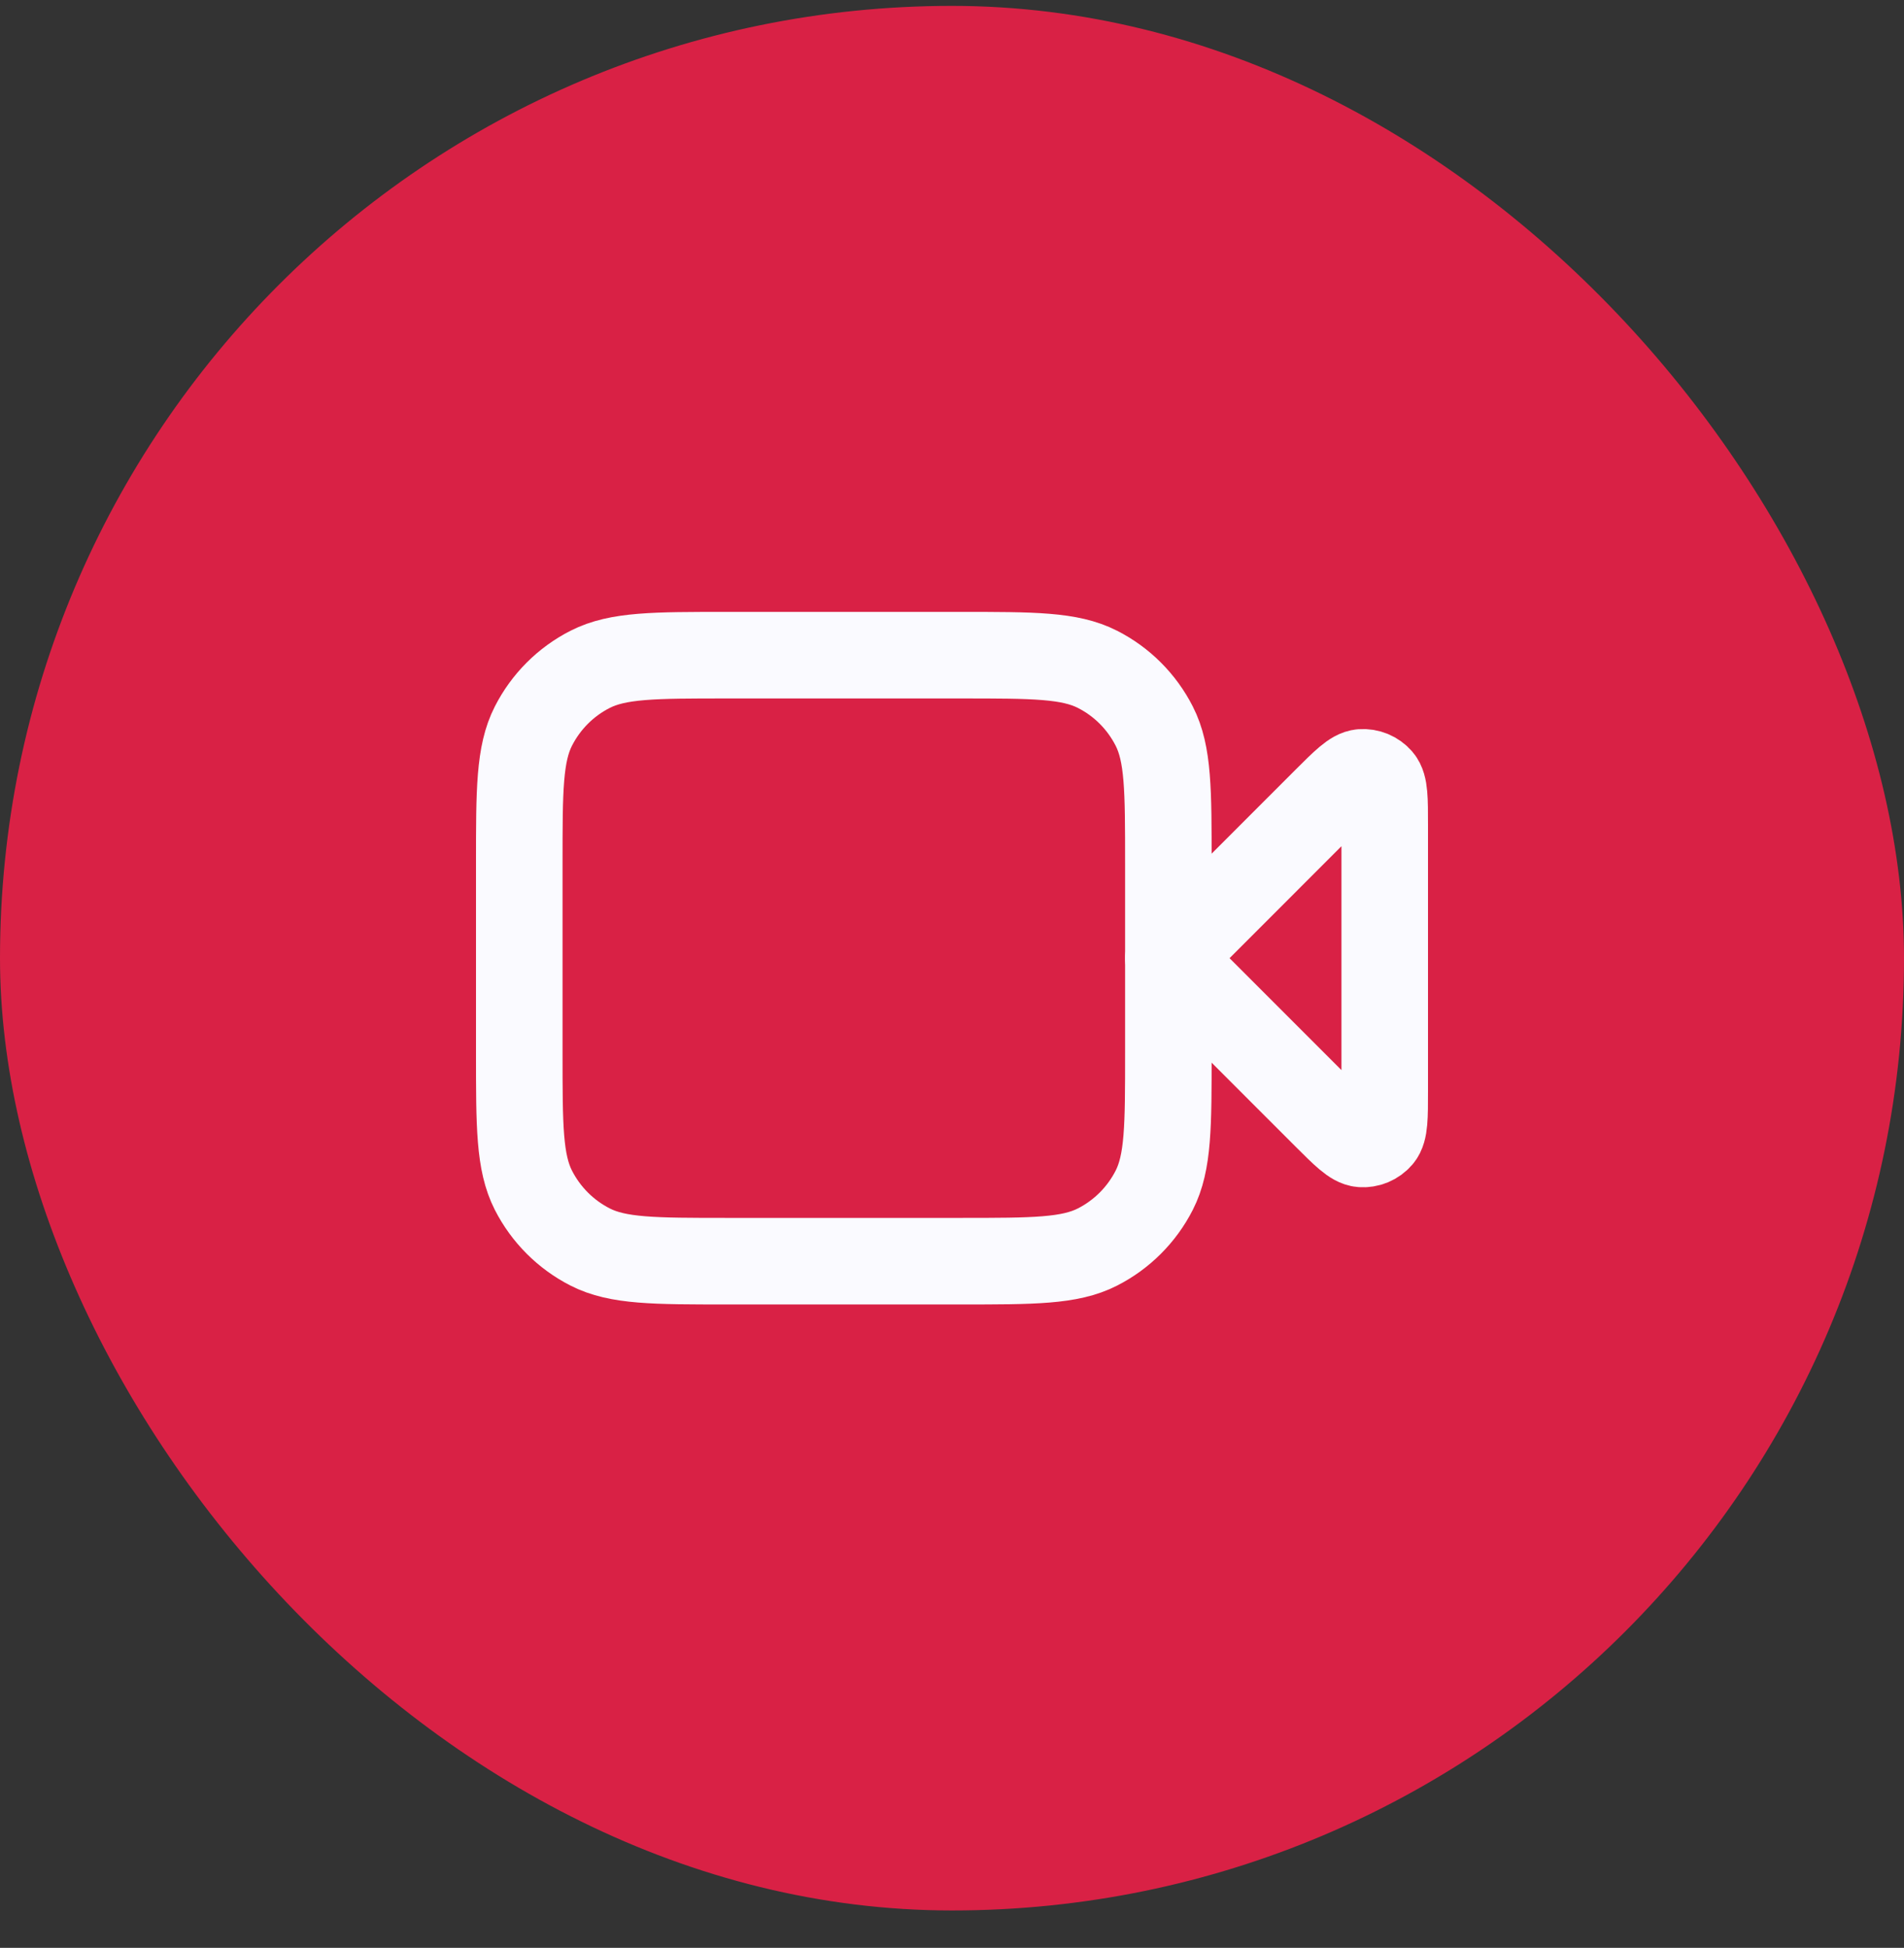 <svg width="44" height="45" viewBox="0 0 44 45" fill="none" xmlns="http://www.w3.org/2000/svg">
<rect x="0" y="0" width="44" height="45" fill="#333333" stroke="none"/>
<rect y="0.136" width="44" height="44" rx="22" fill="#D92145"/>
<path d="M32 19.067C32 18.461 32 18.158 31.88 18.018C31.776 17.896 31.62 17.832 31.461 17.844C31.277 17.859 31.063 18.073 30.634 18.501L27 22.136L30.634 25.77C31.063 26.198 31.277 26.413 31.461 26.427C31.62 26.44 31.776 26.375 31.88 26.253C32 26.113 32 25.81 32 25.204V19.067Z" stroke="#FAFAFF" stroke-width="2" stroke-linecap="round" stroke-linejoin="round"/>
<path d="M12 19.936C12 18.256 12 17.415 12.327 16.774C12.615 16.209 13.073 15.75 13.638 15.463C14.28 15.136 15.12 15.136 16.8 15.136H22.2C23.88 15.136 24.72 15.136 25.362 15.463C25.927 15.75 26.385 16.209 26.673 16.774C27 17.415 27 18.256 27 19.936V24.336C27 26.016 27 26.856 26.673 27.498C26.385 28.062 25.927 28.521 25.362 28.809C24.72 29.136 23.88 29.136 22.2 29.136H16.8C15.12 29.136 14.28 29.136 13.638 28.809C13.073 28.521 12.615 28.062 12.327 27.498C12 26.856 12 26.016 12 24.336V19.936Z" stroke="#FAFAFF" stroke-width="2" stroke-linecap="round" stroke-linejoin="round"/>
</svg>
